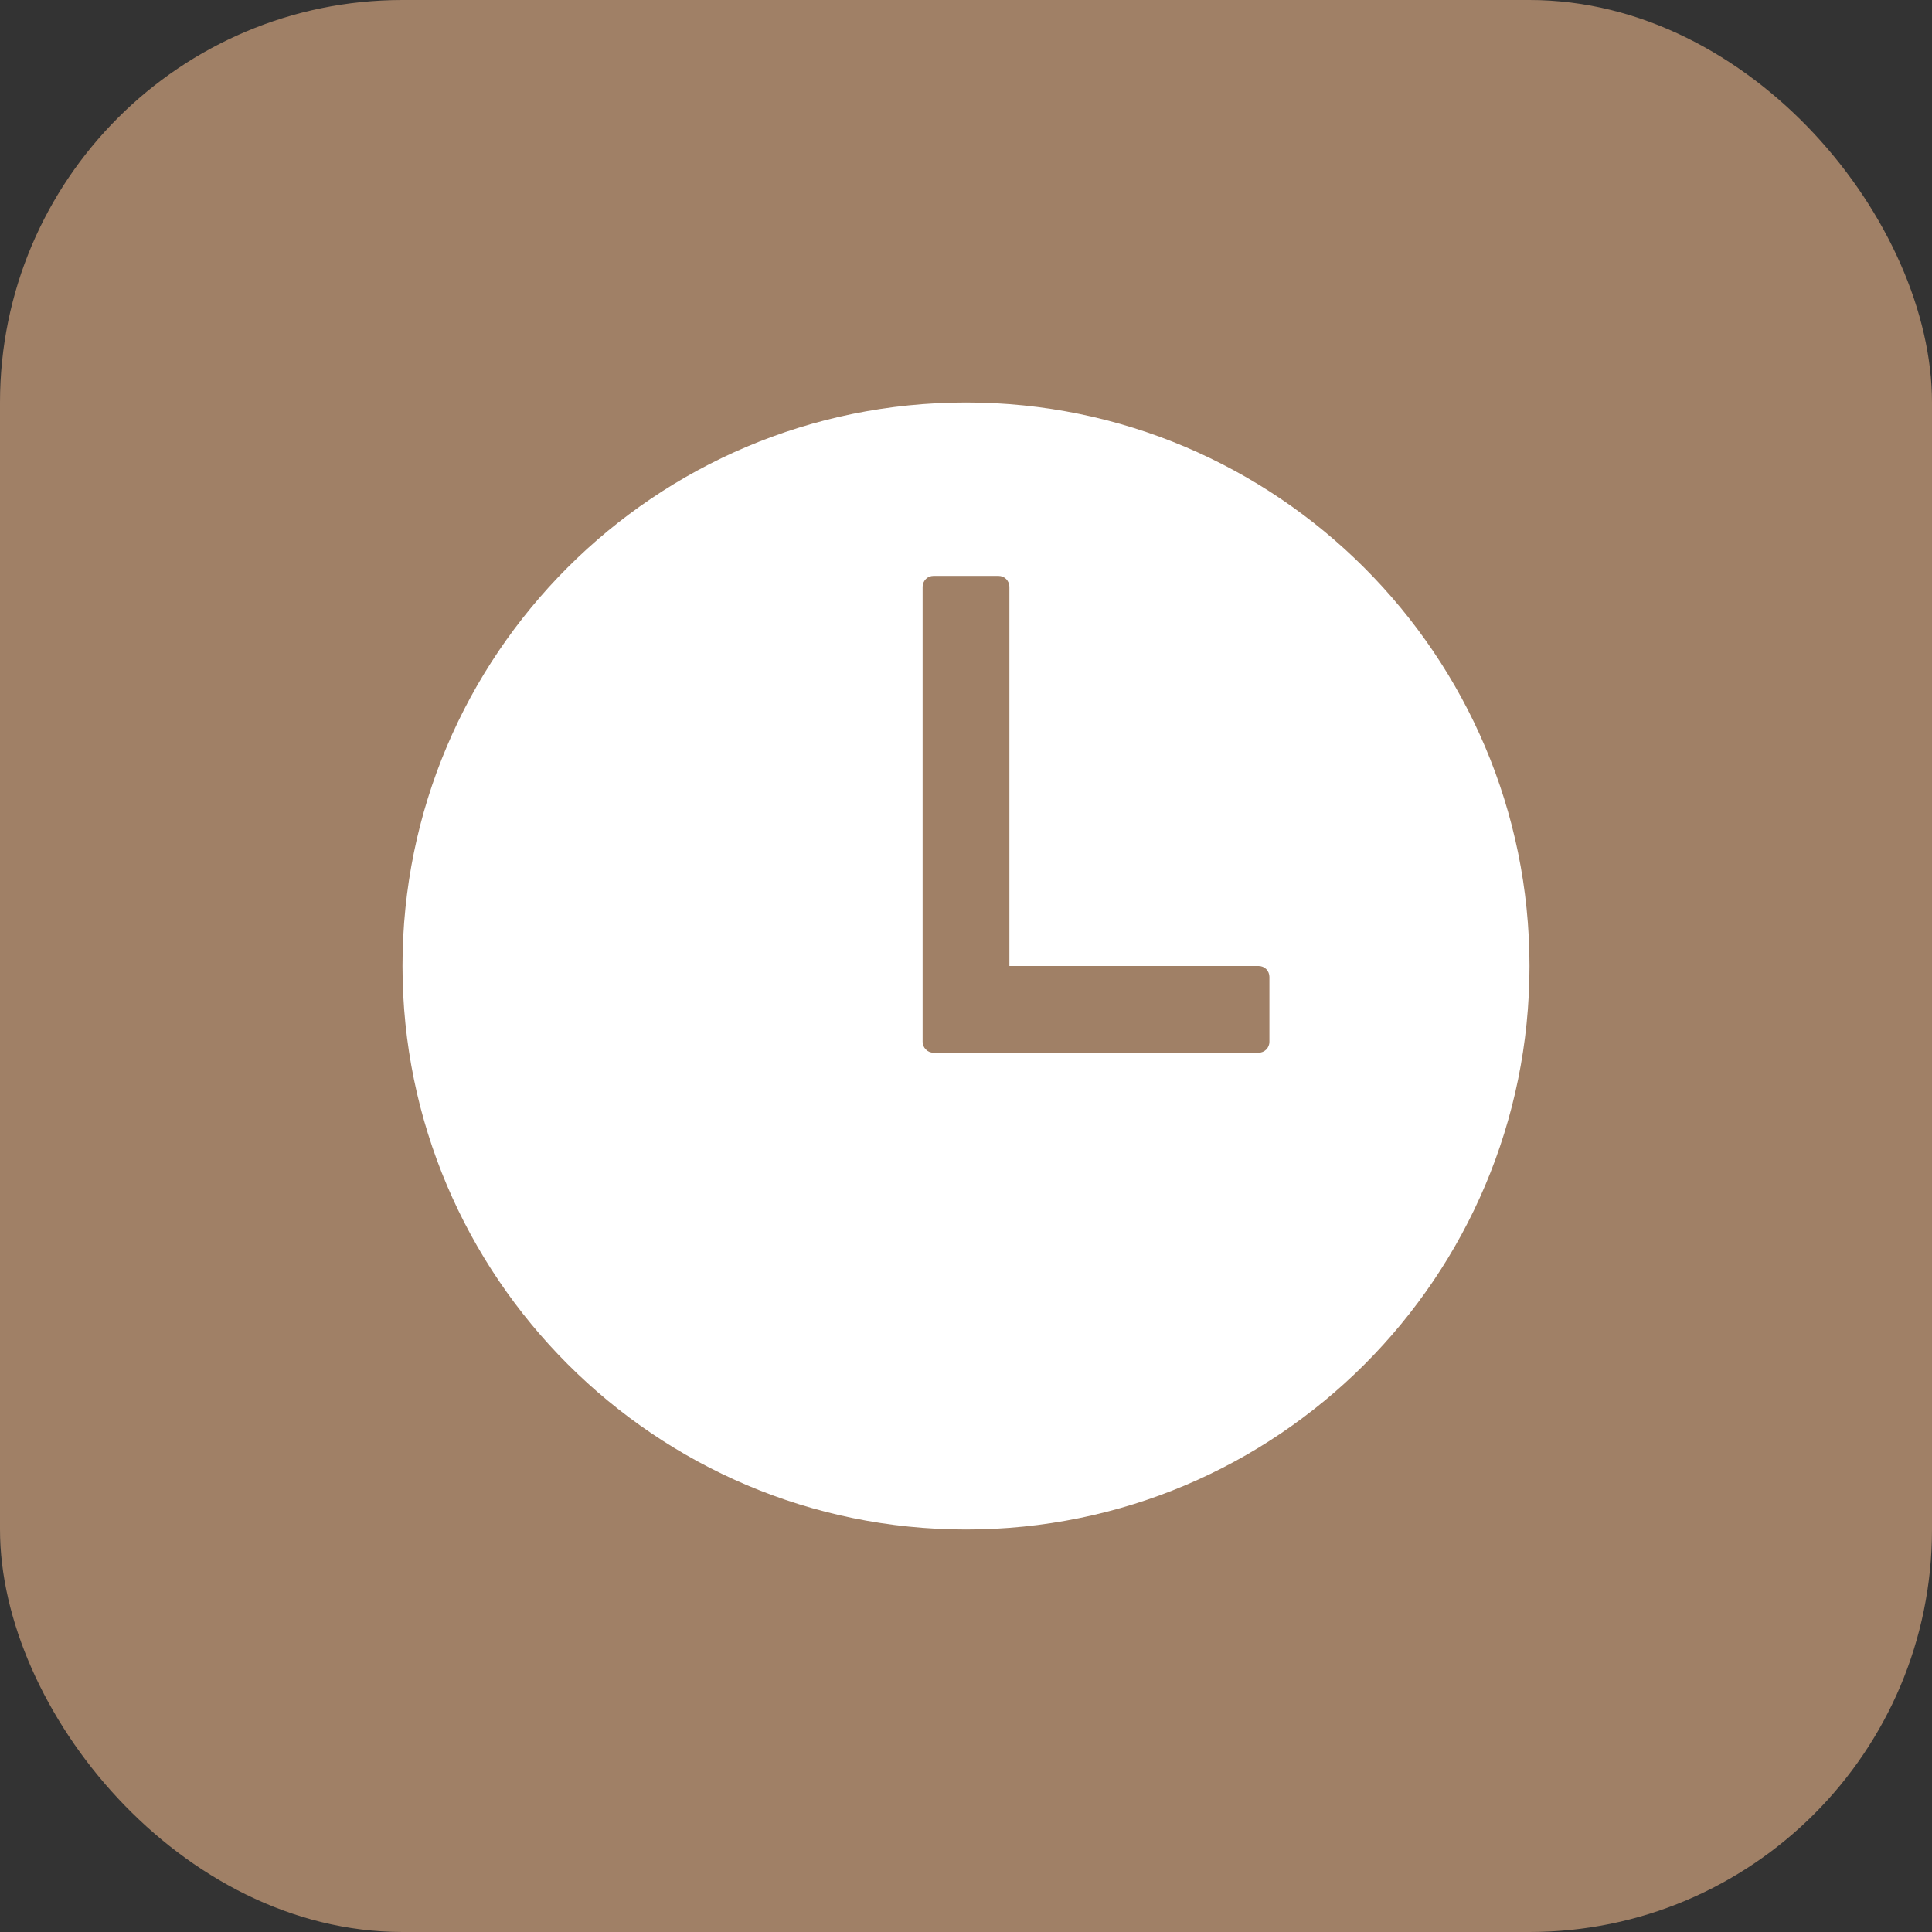 <?xml version="1.0" encoding="UTF-8"?> <svg xmlns="http://www.w3.org/2000/svg" width="24" height="24" viewBox="0 0 24 24" fill="none"><rect x="0" y="0" width="24" height="24" fill="#333333" stroke="none"/> <rect width="24" height="24" rx="5" fill="#A08066"></rect> <path d="M12 5C8.134 5 5 8.134 5 12C5 15.86 8.141 19 12 19C15.866 19 19 15.866 19 12C19 8.14 15.86 5 12 5ZM15.635 13.077H11.596C11.56 13.077 11.526 13.063 11.501 13.037C11.476 13.012 11.461 12.978 11.461 12.942V7.288C11.461 7.253 11.476 7.219 11.501 7.193C11.526 7.168 11.56 7.154 11.596 7.154H12.404C12.44 7.154 12.474 7.168 12.499 7.193C12.524 7.219 12.539 7.253 12.539 7.288V12H15.635C15.67 12 15.705 12.014 15.73 12.039C15.755 12.065 15.769 12.099 15.769 12.135V12.942C15.769 12.978 15.755 13.012 15.73 13.037C15.705 13.063 15.67 13.077 15.635 13.077Z" fill="white"></path> </svg> 